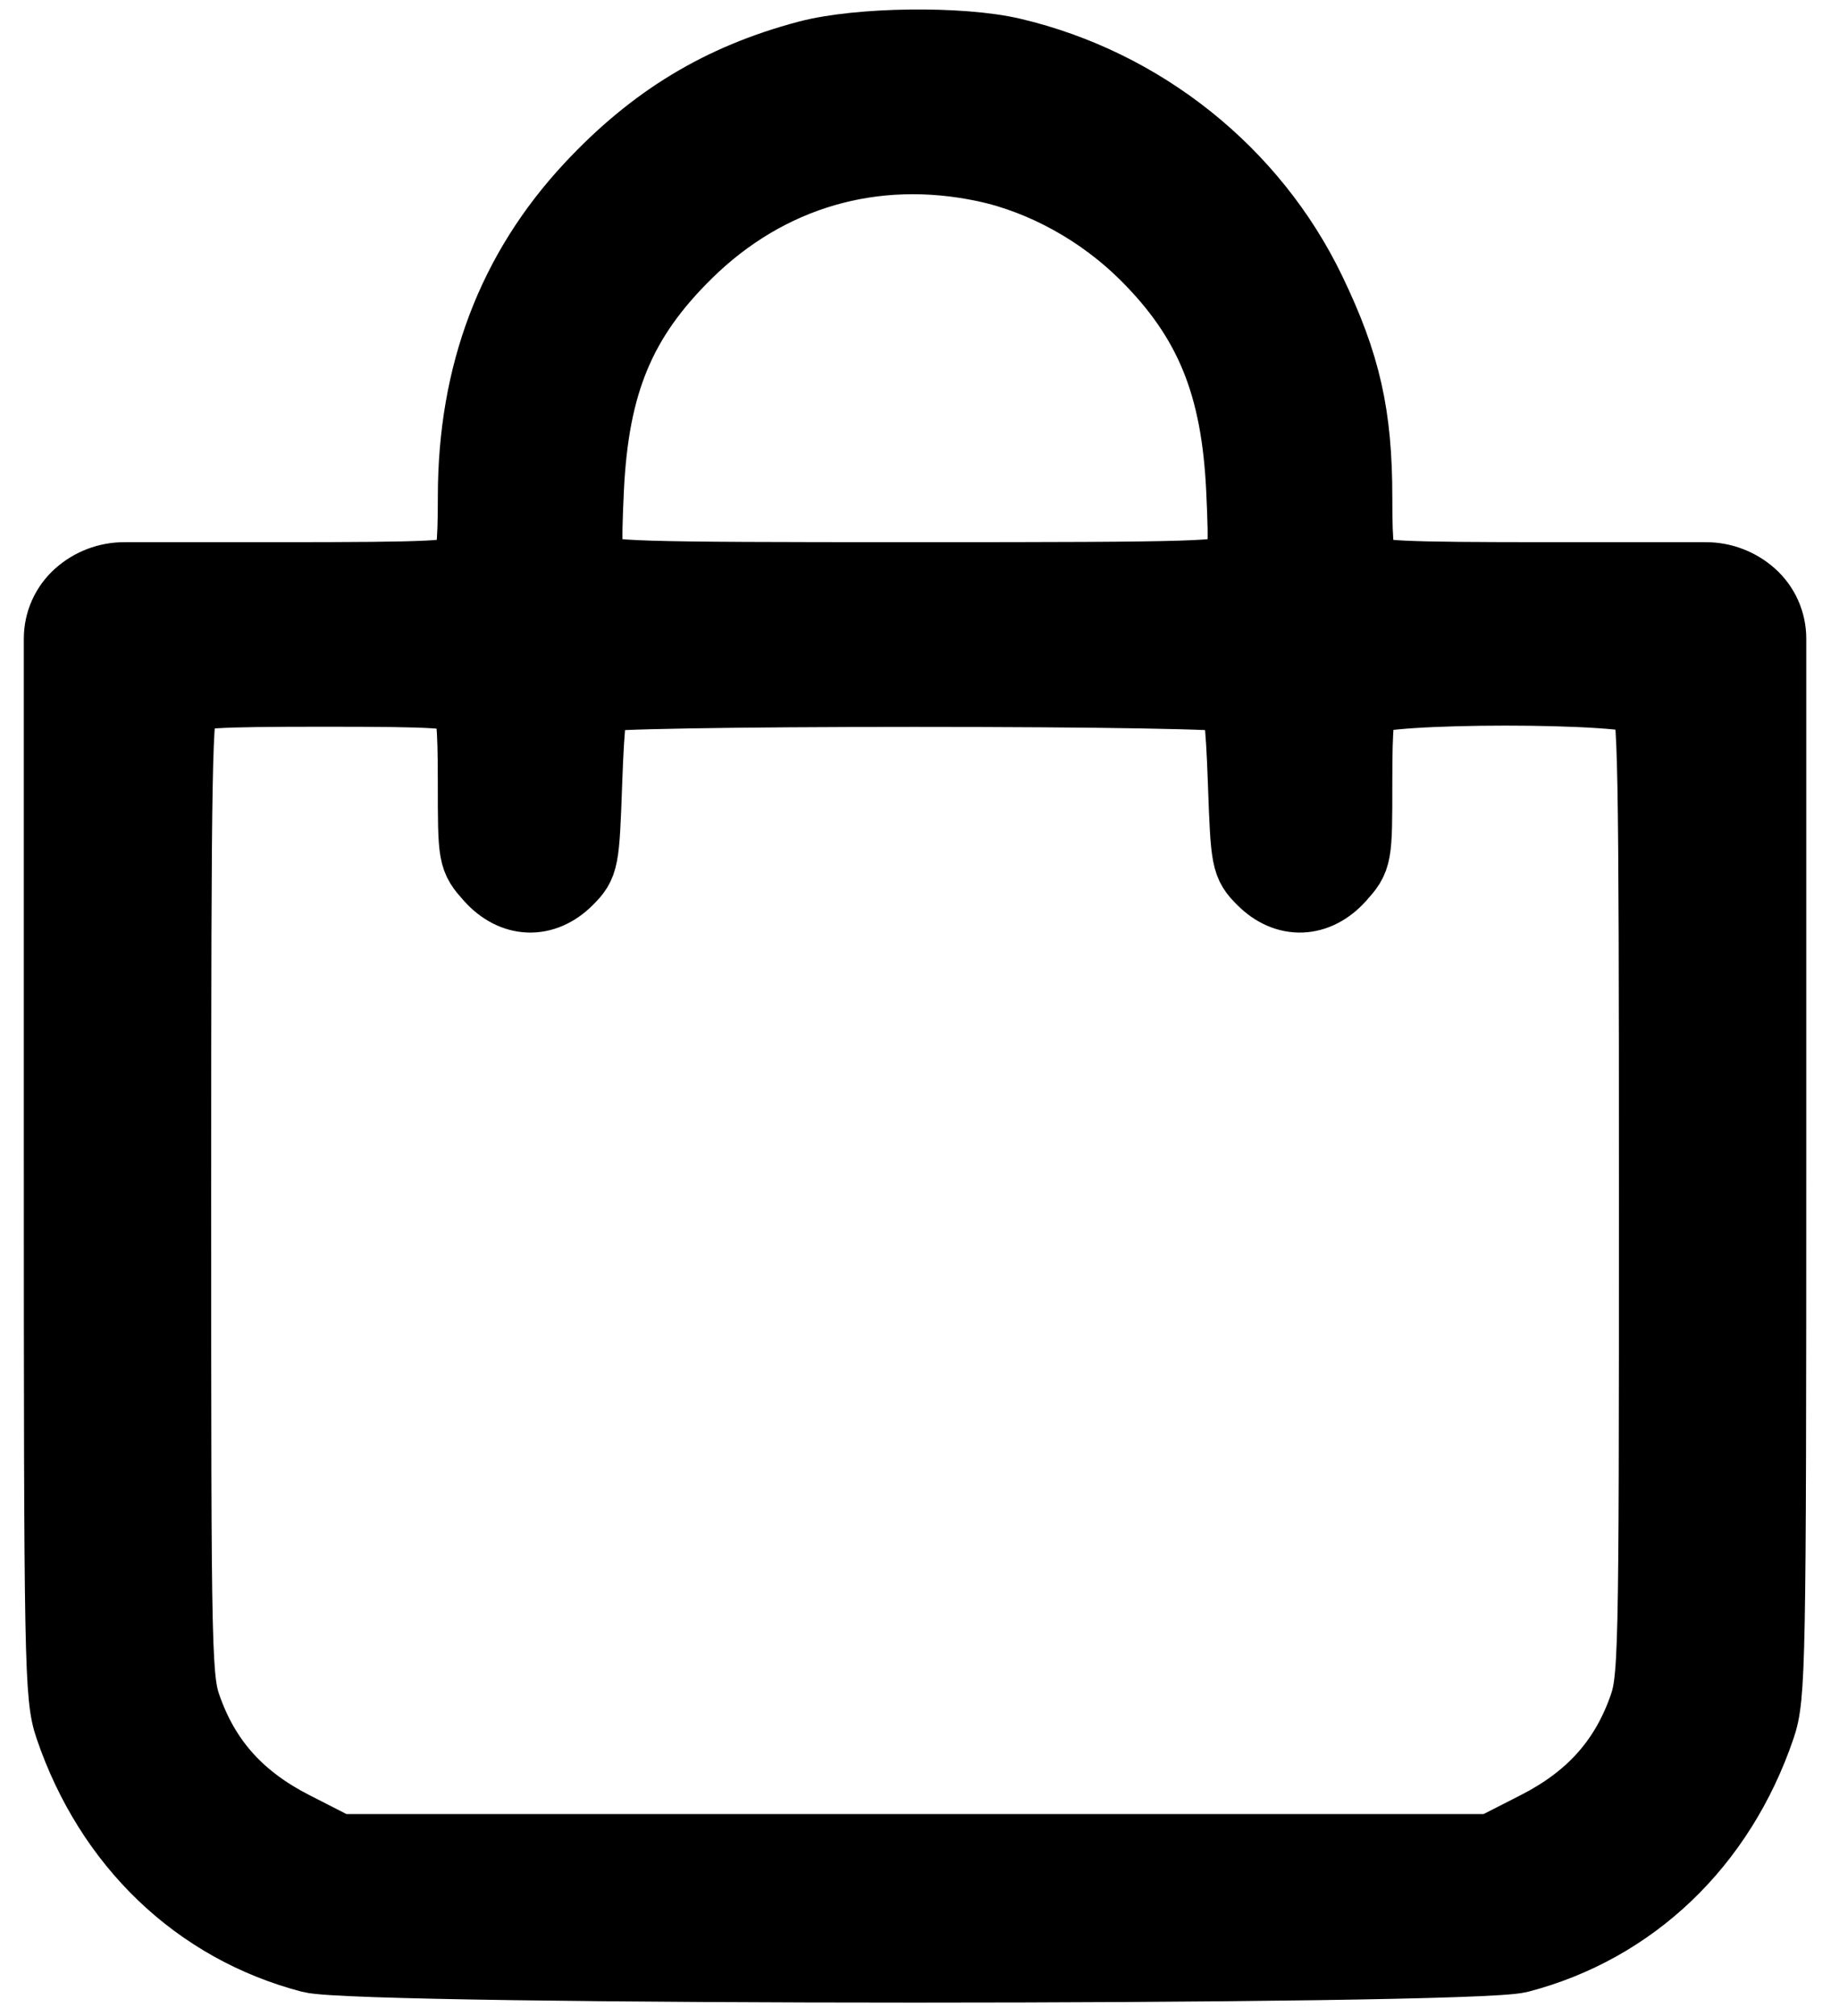 <?xml version="1.0" encoding="UTF-8"?> <svg xmlns="http://www.w3.org/2000/svg" width="52" height="57" viewBox="0 0 52 57" fill="none"><g clip-path="url(#clip0_1_108)"><path fill-rule="evenodd" clip-rule="evenodd" d="M22.846 1.631C20.406 2.278 18.511 3.423 16.736 5.325C14.534 7.684 13.435 10.581 13.433 14.034C13.432 15.479 13.378 15.919 13.175 16.122C12.952 16.345 12.239 16.38 7.856 16.38H3.513C3.051 16.38 2.605 16.55 2.261 16.858C1.921 17.162 1.726 17.597 1.726 18.053V32.625C1.726 47.136 1.742 47.959 2.033 48.814C3.151 52.101 5.613 54.456 8.801 55.287C10.201 55.652 41.548 55.652 42.948 55.287C46.135 54.456 48.597 52.101 49.716 48.814C50.007 47.959 50.022 47.136 50.022 32.625V18.053C50.022 17.597 49.828 17.162 49.488 16.858C49.143 16.55 48.698 16.38 48.236 16.38H43.892C39.51 16.38 38.797 16.345 38.574 16.122C38.371 15.92 38.317 15.483 38.317 14.066C38.317 11.742 37.994 10.313 37.005 8.259C35.392 4.908 32.278 2.419 28.617 1.556C27.163 1.213 24.282 1.25 22.846 1.631ZM27.858 4.657C29.514 5.008 31.18 5.929 32.438 7.188C34.258 9.008 35.021 10.877 35.159 13.848C35.239 15.568 35.215 15.856 34.971 16.1C34.714 16.357 33.971 16.38 25.874 16.38C17.778 16.38 17.034 16.357 16.777 16.1C16.534 15.856 16.509 15.568 16.589 13.848C16.73 10.823 17.493 8.989 19.388 7.124C21.682 4.866 24.699 3.987 27.858 4.657ZM13.175 19.75C13.382 19.957 13.432 20.418 13.432 22.122C13.432 24.221 13.436 24.242 13.902 24.764C14.527 25.463 15.364 25.495 16.015 24.845C16.448 24.412 16.463 24.335 16.542 22.103C16.607 20.305 16.677 19.773 16.87 19.652C17.016 19.56 20.654 19.497 25.874 19.497C31.095 19.497 34.732 19.56 34.879 19.652C35.071 19.773 35.142 20.305 35.206 22.103C35.285 24.335 35.3 24.412 35.734 24.845C36.384 25.495 37.222 25.463 37.846 24.764C38.313 24.242 38.317 24.221 38.317 22.122C38.317 20.418 38.367 19.957 38.574 19.75C38.959 19.364 46.188 19.364 46.573 19.75C46.802 19.98 46.83 21.475 46.83 33.749C46.83 47.323 46.826 47.503 46.485 48.414C45.939 49.874 44.982 50.917 43.487 51.681L42.204 52.336H25.874H9.544L8.262 51.681C6.767 50.917 5.81 49.874 5.264 48.414C4.923 47.503 4.919 47.323 4.919 33.749C4.919 21.475 4.946 19.98 5.176 19.75C5.395 19.531 5.992 19.492 9.175 19.492C12.359 19.492 12.956 19.531 13.175 19.75Z" fill="black" stroke="black" stroke-width="2.105"></path></g><defs><clipPath id="clip0_1_108"><rect width="50.525" height="56.469" fill="white" transform="translate(0.612 0.206)"></rect></clipPath></defs></svg> 